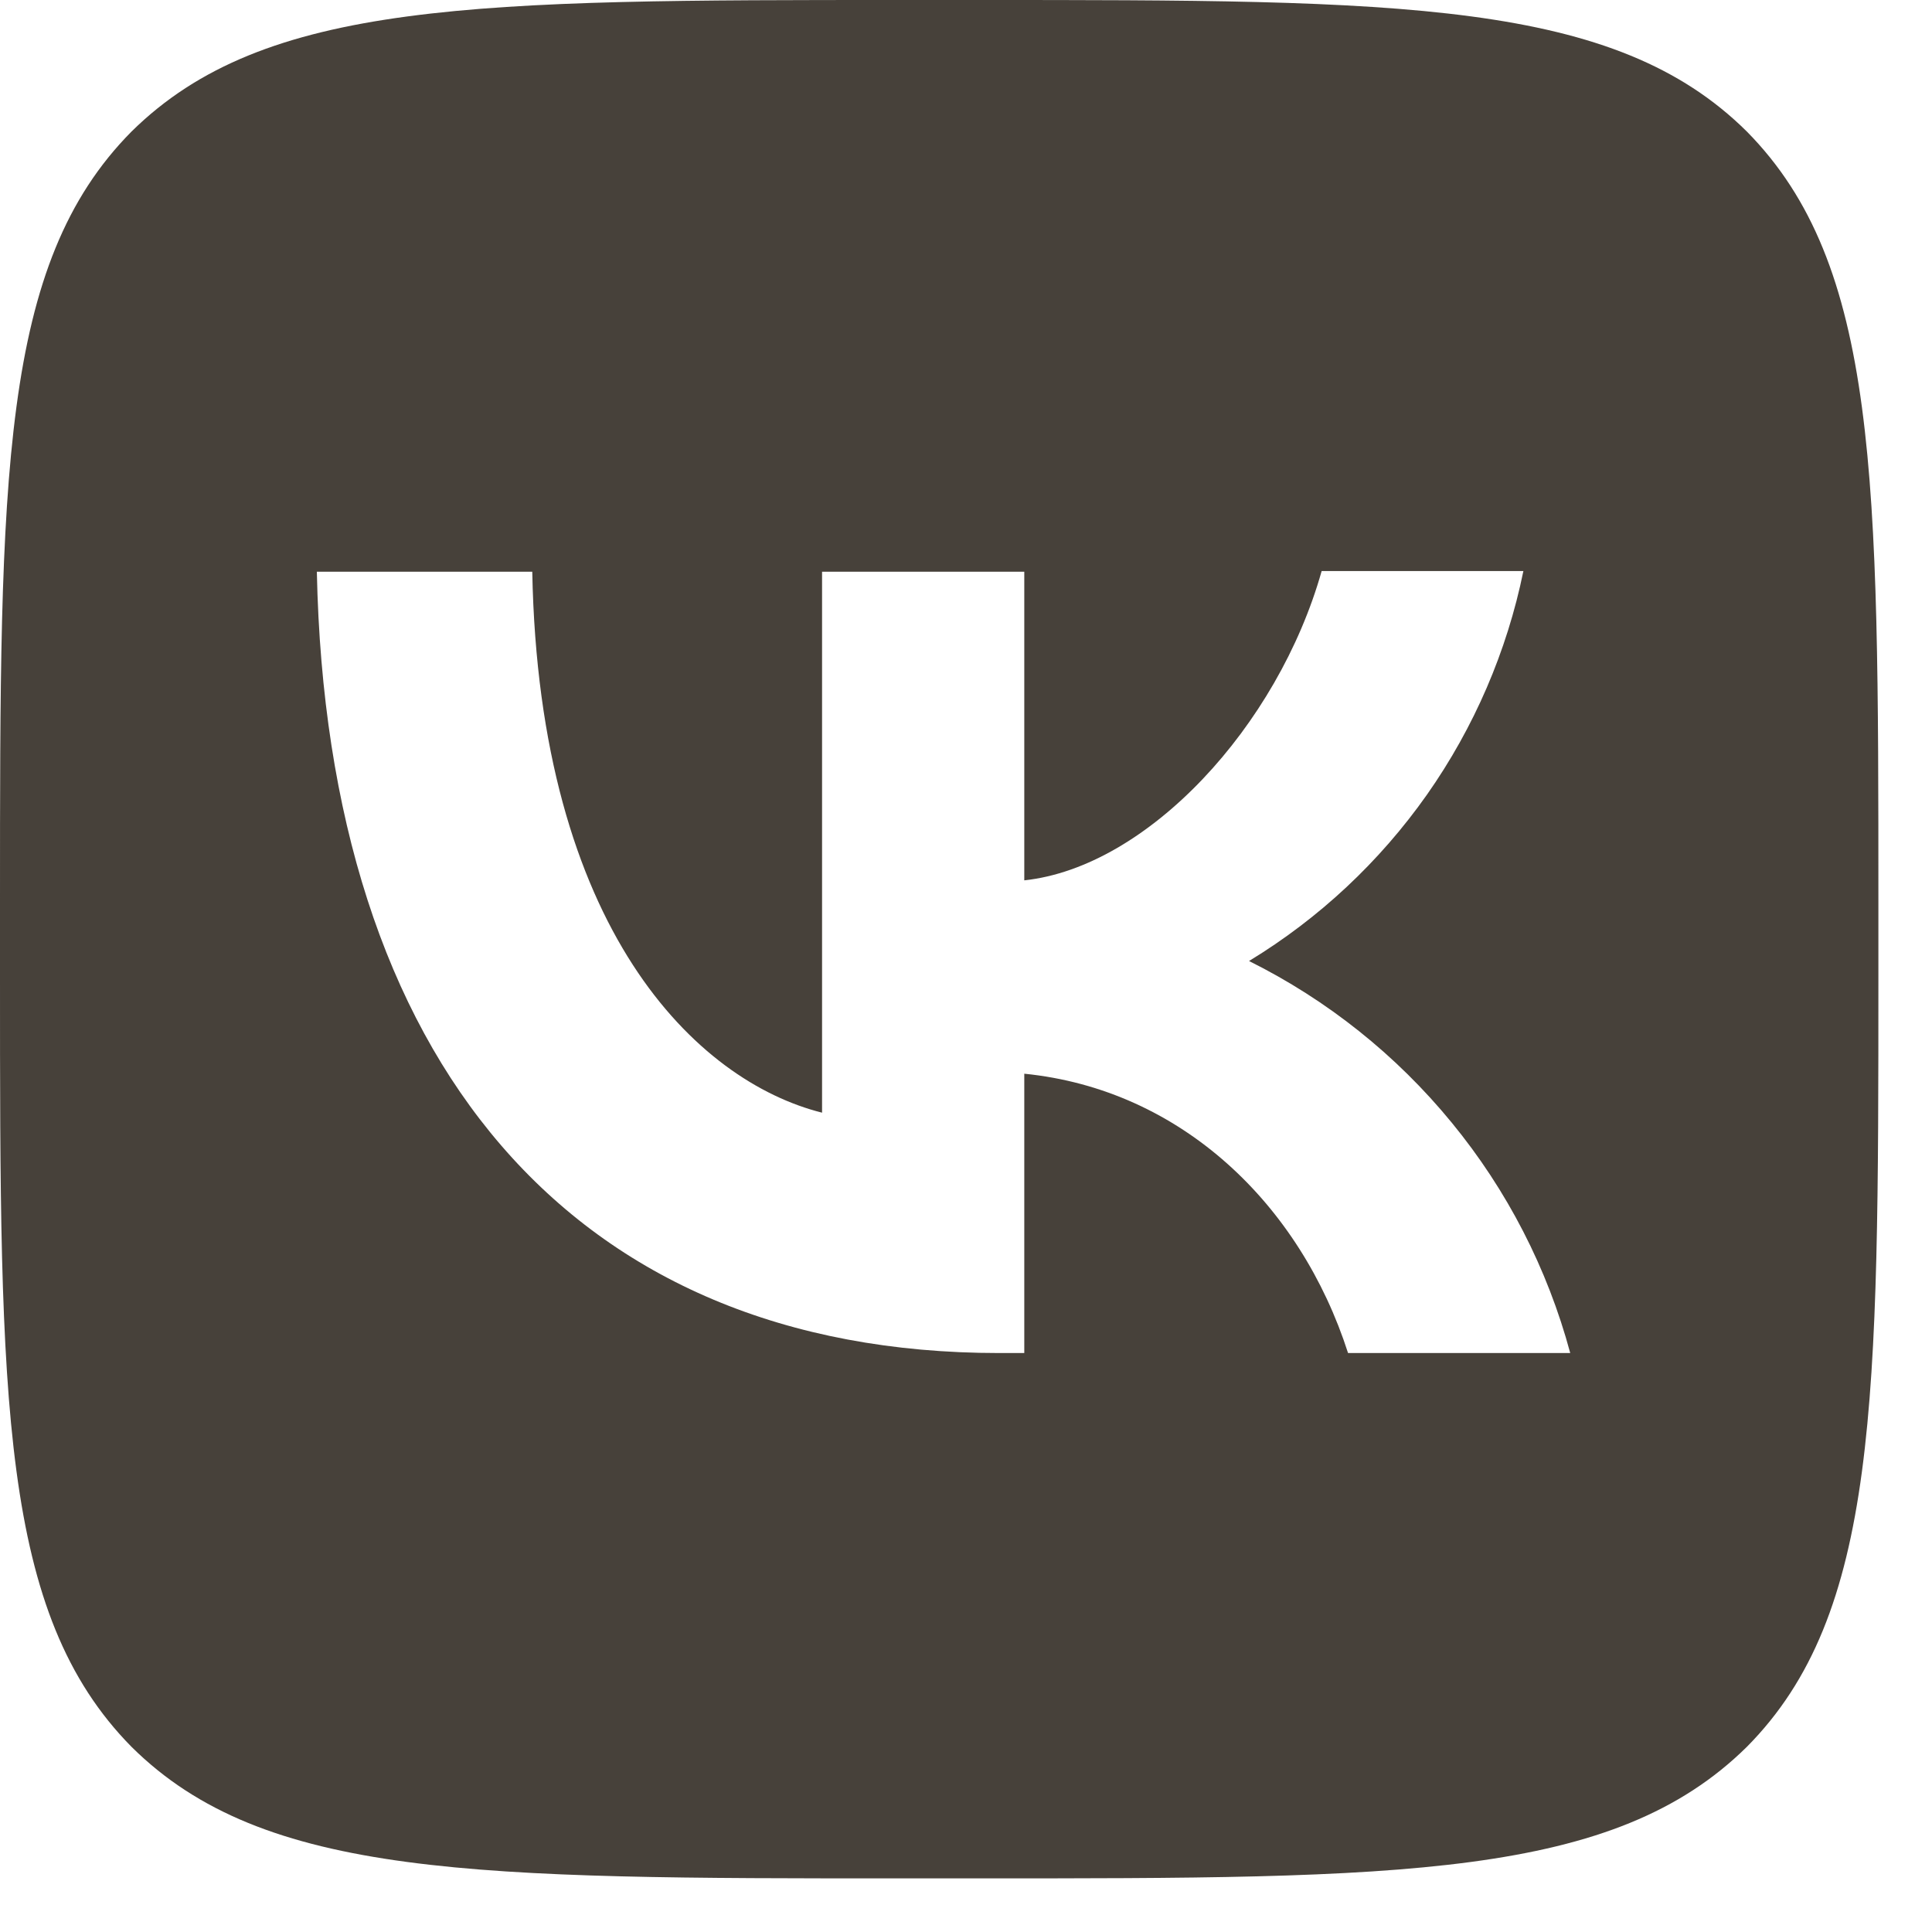 <?xml version="1.0" encoding="UTF-8"?> <svg xmlns="http://www.w3.org/2000/svg" width="12" height="12" viewBox="0 0 12 12" fill="none"><path d="M0.817 0.817C1.54531e-07 1.641 0 2.959 0 5.6V6.067C0 8.703 1.54531e-07 10.022 0.817 10.85C1.641 11.667 2.959 11.667 5.6 11.667H6.067C8.703 11.667 10.022 11.667 10.85 10.85C11.667 10.026 11.667 8.707 11.667 6.067V5.6C11.667 2.963 11.667 1.645 10.85 0.817C10.026 1.54531e-07 8.707 0 6.067 0H5.6C2.963 0 1.645 1.54531e-07 0.817 0.817ZM1.968 3.551H3.306C3.348 5.775 4.328 6.716 5.106 6.911V3.551H6.362V5.468C7.128 5.386 7.937 4.511 8.209 3.547H9.462C9.36 4.046 9.156 4.519 8.863 4.936C8.569 5.353 8.194 5.704 7.758 5.969C8.244 6.211 8.673 6.553 9.017 6.973C9.361 7.392 9.612 7.88 9.753 8.404H8.373C8.077 7.482 7.338 6.767 6.362 6.669V8.404H6.207C3.547 8.404 2.03 6.584 1.968 3.551Z" fill="#47413A"></path></svg> 
